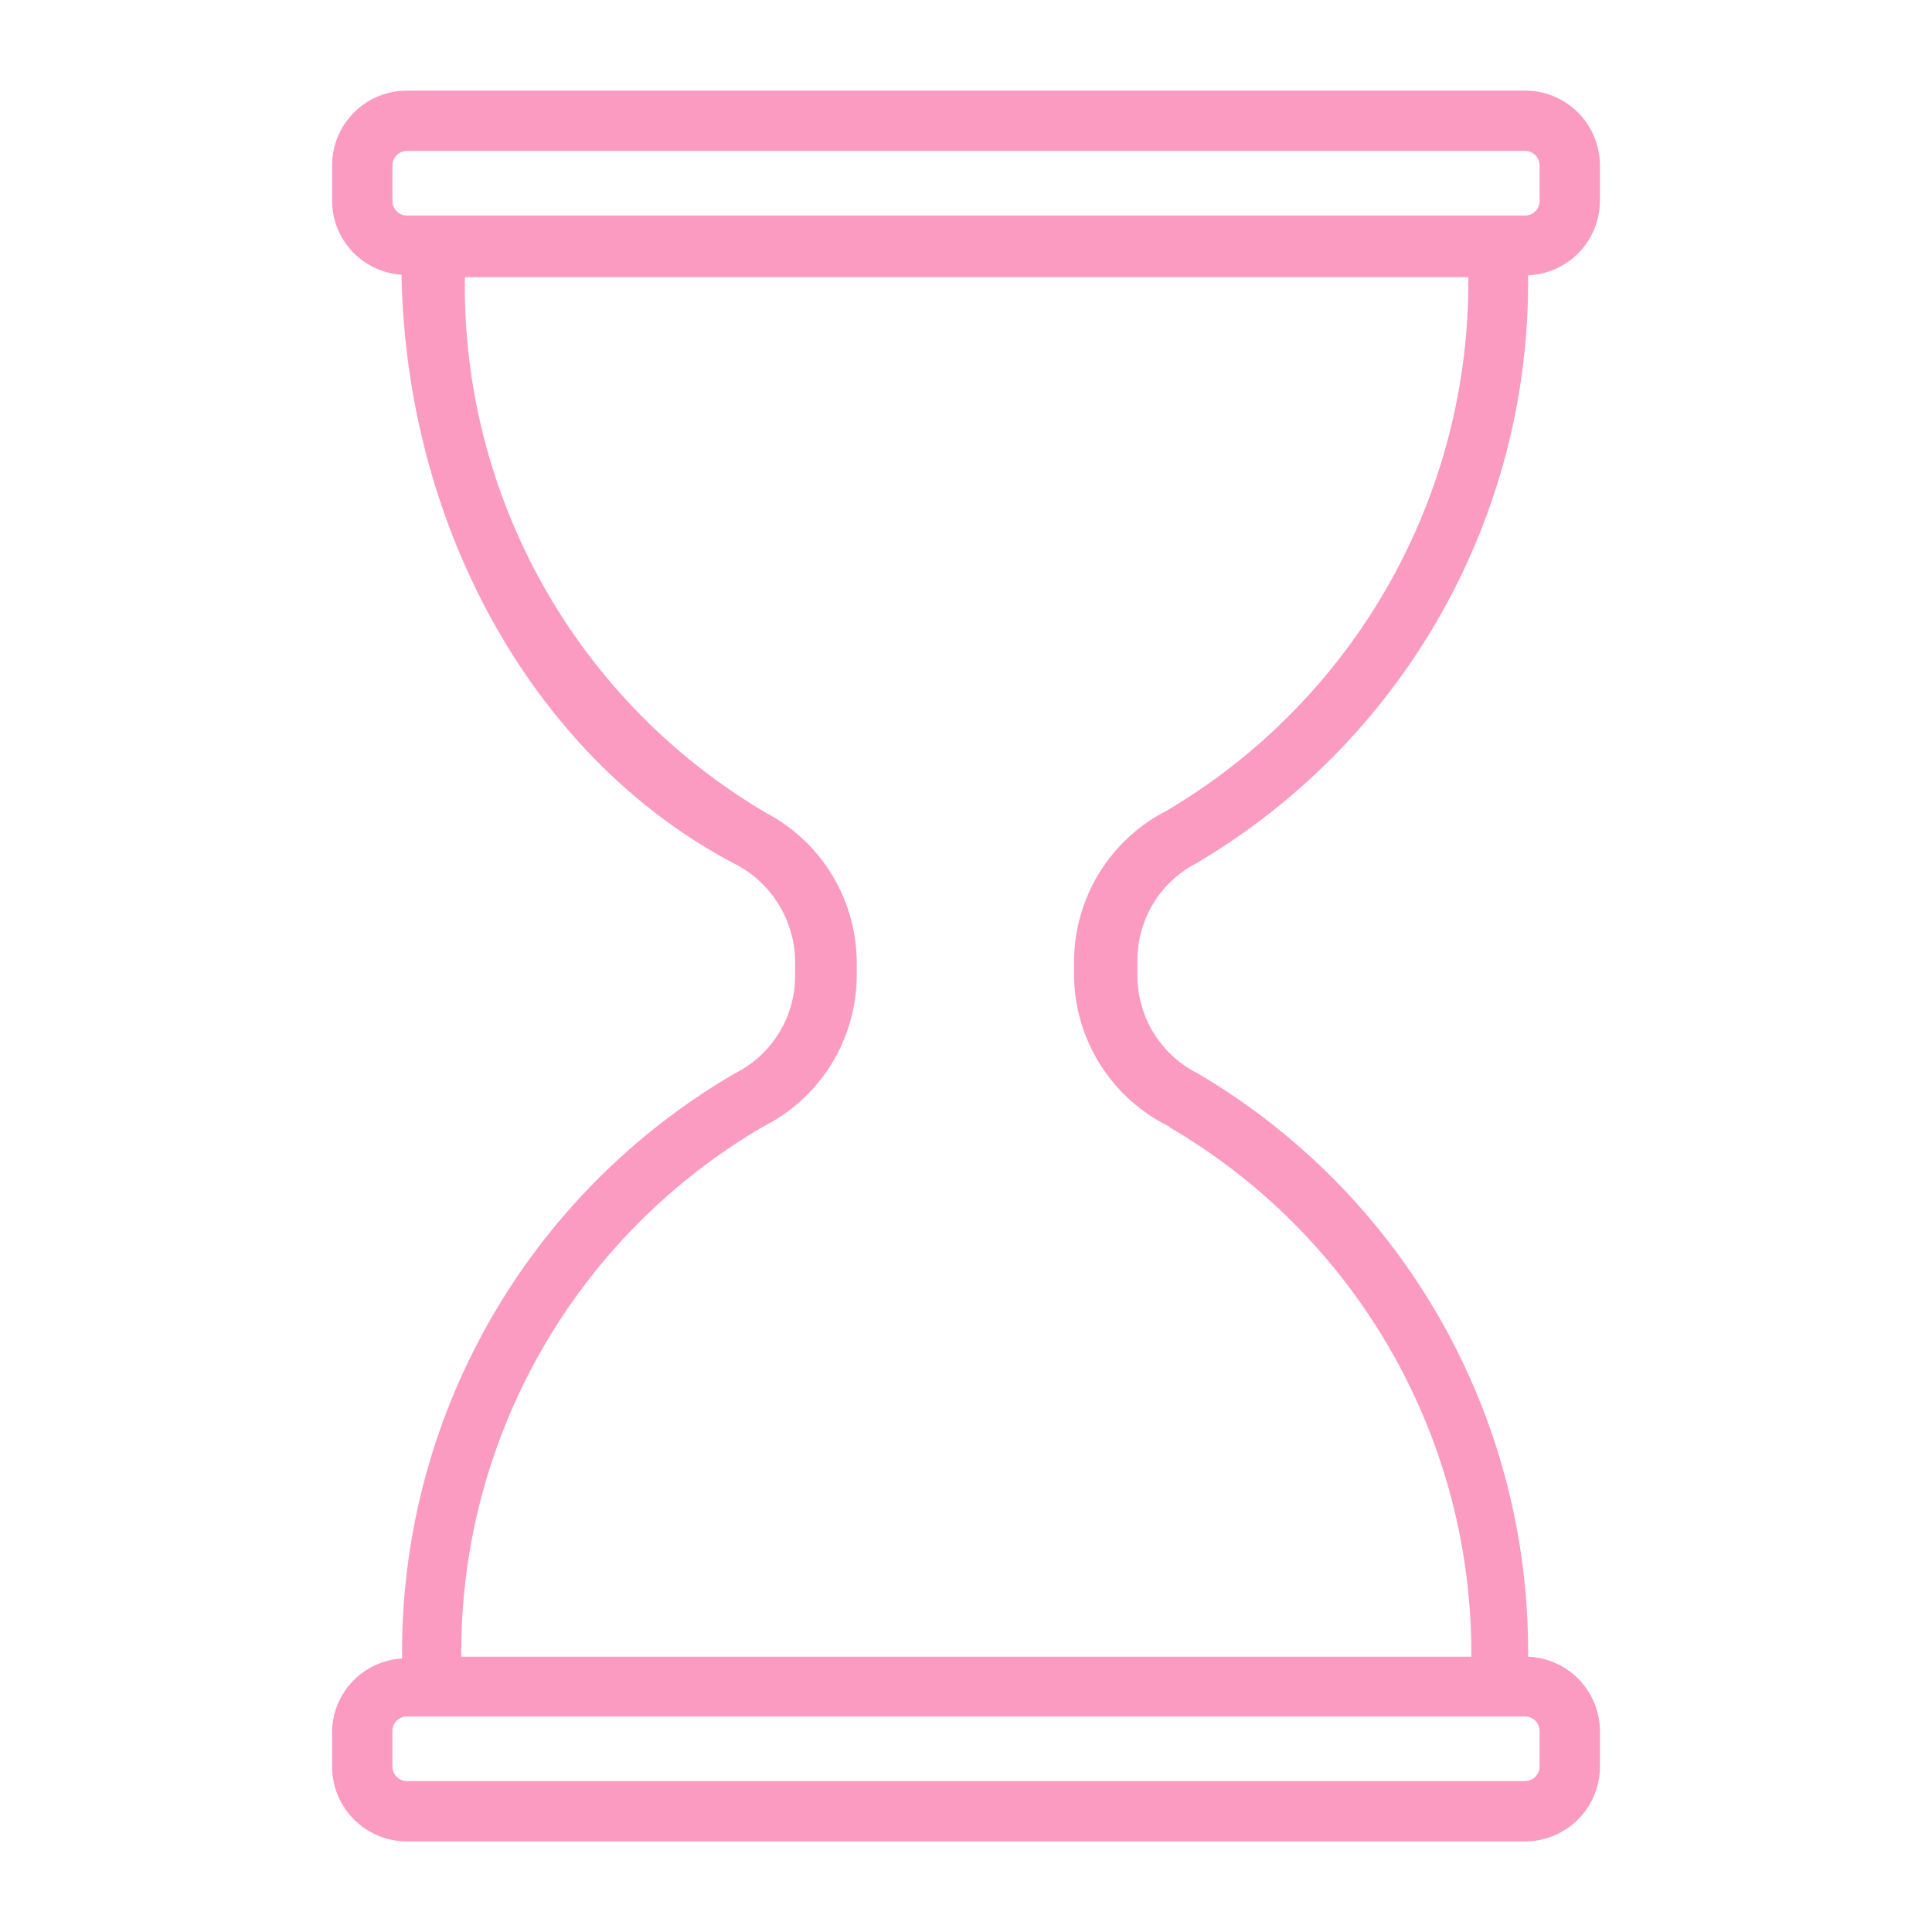 <svg width="52" height="52" viewBox="0 0 52 52" fill="none" xmlns="http://www.w3.org/2000/svg">
<path d="M32.224 23.221C34.965 21.599 37.231 19.284 38.794 16.508C40.357 13.733 41.162 10.595 41.129 7.41C41.646 7.389 42.136 7.17 42.496 6.798C42.856 6.426 43.059 5.929 43.062 5.411V4.452C43.062 3.918 42.85 3.406 42.472 3.028C42.094 2.65 41.582 2.438 41.047 2.438H10.953C10.688 2.438 10.426 2.49 10.181 2.591C9.937 2.692 9.715 2.841 9.528 3.028C9.341 3.215 9.192 3.437 9.091 3.681C8.99 3.926 8.938 4.188 8.938 4.452V5.411C8.941 5.917 9.135 6.402 9.482 6.77C9.829 7.138 10.302 7.361 10.806 7.394C10.936 14.3 14.463 20.524 19.874 23.302C20.351 23.57 20.745 23.962 21.014 24.438C21.284 24.913 21.418 25.454 21.401 26V26.309C21.393 26.847 21.237 27.372 20.95 27.828C20.664 28.284 20.258 28.652 19.776 28.892C17.026 30.492 14.748 32.792 13.175 35.558C11.602 38.324 10.79 41.457 10.822 44.639C10.321 44.667 9.848 44.884 9.499 45.245C9.149 45.606 8.949 46.086 8.938 46.589V47.547C8.938 47.812 8.99 48.074 9.091 48.319C9.192 48.563 9.341 48.785 9.528 48.972C9.715 49.159 9.937 49.308 10.181 49.409C10.426 49.51 10.688 49.562 10.953 49.562H41.047C41.582 49.562 42.094 49.35 42.472 48.972C42.85 48.594 43.062 48.082 43.062 47.547V46.589C43.059 46.071 42.856 45.574 42.496 45.202C42.136 44.83 41.646 44.611 41.129 44.59C41.155 41.423 40.348 38.306 38.788 35.55C37.227 32.795 34.969 30.498 32.24 28.892C31.761 28.653 31.357 28.287 31.07 27.835C30.784 27.382 30.627 26.86 30.615 26.325V25.789C30.625 25.255 30.78 24.734 31.063 24.282C31.347 23.83 31.748 23.463 32.224 23.221ZM10.562 5.411V4.452C10.562 4.349 10.604 4.25 10.677 4.177C10.75 4.104 10.849 4.062 10.953 4.062H41.047C41.151 4.062 41.25 4.104 41.323 4.177C41.396 4.25 41.438 4.349 41.438 4.452V5.411C41.438 5.515 41.396 5.614 41.323 5.687C41.25 5.76 41.151 5.801 41.047 5.801H10.953C10.849 5.801 10.75 5.76 10.677 5.687C10.604 5.614 10.562 5.515 10.562 5.411ZM41.438 46.589V47.547C41.438 47.651 41.396 47.75 41.323 47.823C41.25 47.896 41.151 47.938 41.047 47.938H10.953C10.849 47.938 10.75 47.896 10.677 47.823C10.604 47.75 10.562 47.651 10.562 47.547V46.589C10.562 46.485 10.604 46.386 10.677 46.313C10.75 46.24 10.849 46.199 10.953 46.199H41.047C41.151 46.199 41.25 46.24 41.323 46.313C41.396 46.386 41.438 46.485 41.438 46.589ZM31.476 30.339C33.963 31.791 36.023 33.873 37.449 36.375C38.876 38.877 39.618 41.71 39.601 44.59H12.415C12.394 41.707 13.134 38.87 14.561 36.365C15.987 33.86 18.05 31.775 20.54 30.323C21.287 29.948 21.917 29.376 22.361 28.668C22.805 27.96 23.046 27.144 23.059 26.309V26C23.073 25.158 22.855 24.328 22.428 23.603C22 22.877 21.381 22.284 20.637 21.889C18.128 20.417 16.053 18.306 14.626 15.771C13.199 13.236 12.469 10.368 12.512 7.459H39.52C39.543 10.355 38.805 13.207 37.379 15.728C35.953 18.249 33.889 20.351 31.395 21.824C30.657 22.201 30.035 22.773 29.597 23.477C29.159 24.182 28.921 24.992 28.909 25.821V26.325C28.929 27.163 29.179 27.979 29.632 28.684C30.084 29.389 30.723 29.956 31.476 30.323V30.339Z" fill="#FC9BC2"/>
</svg>
